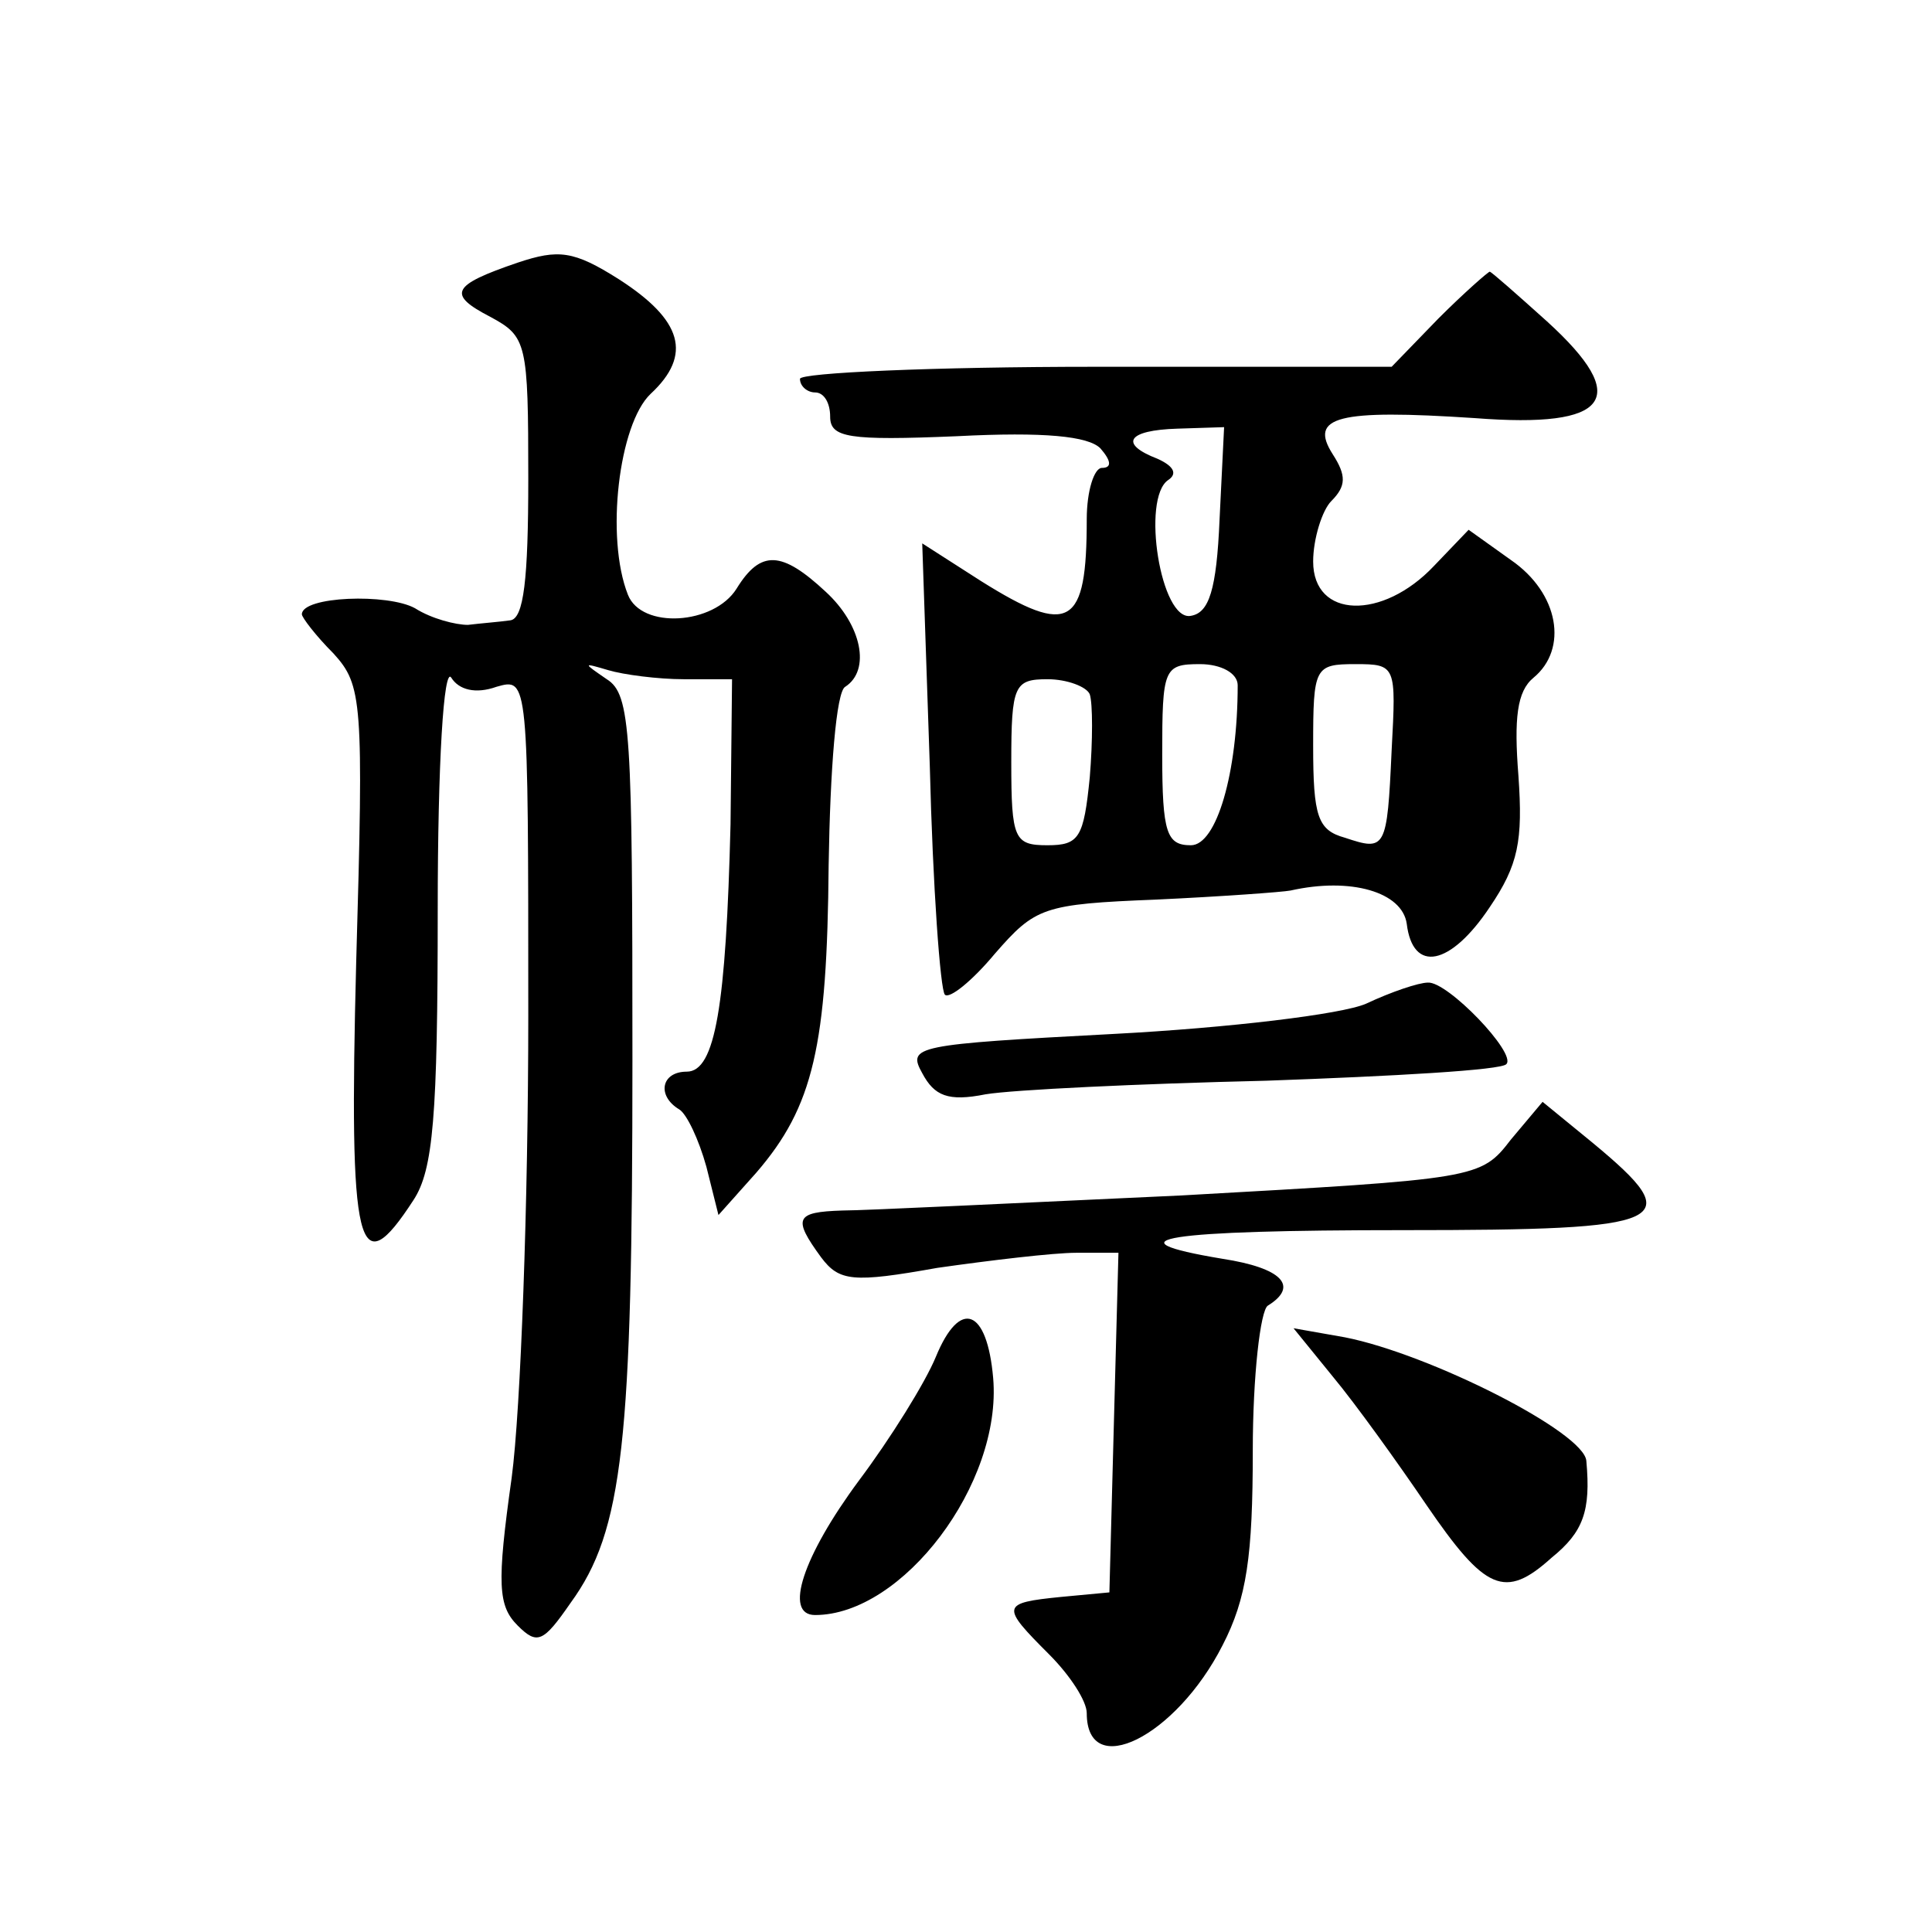 <?xml version="1.0" standalone="no"?>
<!DOCTYPE svg PUBLIC "-//W3C//DTD SVG 20010904//EN"
 "http://www.w3.org/TR/2001/REC-SVG-20010904/DTD/svg10.dtd">
<svg version="1.0" xmlns="http://www.w3.org/2000/svg"
 width="128pt" height="128pt" viewBox="0 0 128 128"
 preserveAspectRatio="xMidYMid meet">
<g transform="translate(0,128) scale(0.1,-0.1)"
fill="#0" stroke="none">
<path d="M343 1106 c-44 -15 -47 -21 -18 -36 24 -13 25 -17 25 -107 0 -67 -3 -93
-12 -94 -7 -1 -20 -2 -28 -3 -8 0 -24 4 -35 11 -18 10 -75 8 -75 -4 0 -2 9 -14
21 -26 19 -21 20 -31 15 -204 -5 -193 1 -215 38 -158 13 20 16 55 16 192 0 98 4
162 9 154 5 -8 16 -11 30 -6 21 6 21 6 21 -218 0 -123 -5 -261 -11 -306 -10 -71
-9 -85 4 -98 13 -13 17 -11 35 15 35 48 41 107 41 360 0 217 -1 242 -17 252 -16
11 -16 11 1 6 10 -3 33 -6 50 -6 l32 0 -1 -96 c-3 -120 -10 -164 -29 -164 -17 0
-20 -16 -5 -25 5 -3 13 -20 18 -38 l8 -32 25 28 c38 44 47 84 48 204 1 63 5 115
11 118 17 11 11 41 -13 63 -29 27 -43 28 -59 2 -15 -24 -63 -27 -72 -4 -15 38 -6
113 15 133 28 26 21 49 -21 76 -30 19 -40 20 -67 11z M953 1069 l-31 -32 -196 0
c-108 0 -196 -4 -196 -8 0 -5 5 -9 10 -9 6 0 10 -7 10 -16 0 -14 12 -16 84 -13
58 3 87 0 95 -8 7 -8 8 -13 1 -13 -5 0 -10 -15 -10 -34 0 -71 -11 -78 -70 -41 l-39
25 5 -147 c2 -81 7 -149 10 -152 3 -3 18 9 33 27 27 31 32 33 107 36 43 2 84 5
89 6 40 9 74 -1 77 -22 4 -33 29 -28 55 11 19 28 22 44 19 87 -3 38 -1 56 10 65
23 19 17 56 -15 78 l-28 20 -23 -24 c-34 -36 -80 -35 -80 3 0 15 6 34 12 40 10
10 10 17 1 31 -16 25 3 30 94 24 90 -7 104 13 48 64 -20 18 -37 33 -38 33 -1 0
-17 -14 -34 -31z m-145 -133 c-2 -47 -7 -62 -19 -64 -20 -4 -33 78 -15 90 6 4 4
9 -7 14 -26 10 -20 19 13 20 l31 1 -3 -61z m12 -110 c0 -58 -14 -106 -31 -106 -16
0 -19 8 -19 60 0 57 1 60 25 60 14 0 25 -6 25 -14z m102 -43 c-3 -66 -4 -67 -31
-58 -18 5 -21 14 -21 61 0 52 1 54 28 54 27 0 27 -1 24 -57z m-200 37 c2 -6 2 -31
0 -55 -4 -40 -7 -45 -28 -45 -22 0 -24 4 -24 55 0 51 2 55 24 55 13 0 26 -5 28
-10z M905 615 c-16 -7 -91 -16 -167 -20 -132 -7 -137 -8 -127 -26 8 -15 17 -19
42 -14 18 3 101 7 186 9 84 3 156 7 159 11 7 7 -39 55 -52 54 -6 0 -24 -6 -41 -14z
M1001 525 c-20 -26 -22 -26 -218 -37 -109 -5 -210 -10 -225 -10 -31 -1 -33 -5 -14
-31 12 -16 21 -17 77 -7 35 5 77 10 92 10 l28 0 -3 -112 -3 -113 -32 -3 c-40 -4
-40 -6 -8 -38 14 -14 25 -31 25 -39 0 -45 59 -16 90 45 16 31 20 59 20 129 0 49
5 93 10 96 21 13 9 25 -30 31 -78 13 -38 19 120 19 178 0 189 5 125 58 l-33 27
-21 -25z M620 381 c-7 -17 -30 -54 -51 -82 -37 -50 -50 -89 -29 -89 58 0 124 87
118 157 -4 46 -22 53 -38 14z M883 368 c15 -18 43 -57 62 -85 39 -57 52 -63 83
-35 21 17 26 31 23 64 -1 19 -104 71 -160 82 l-34 6 26 -32z"/>
</g>
</svg>
